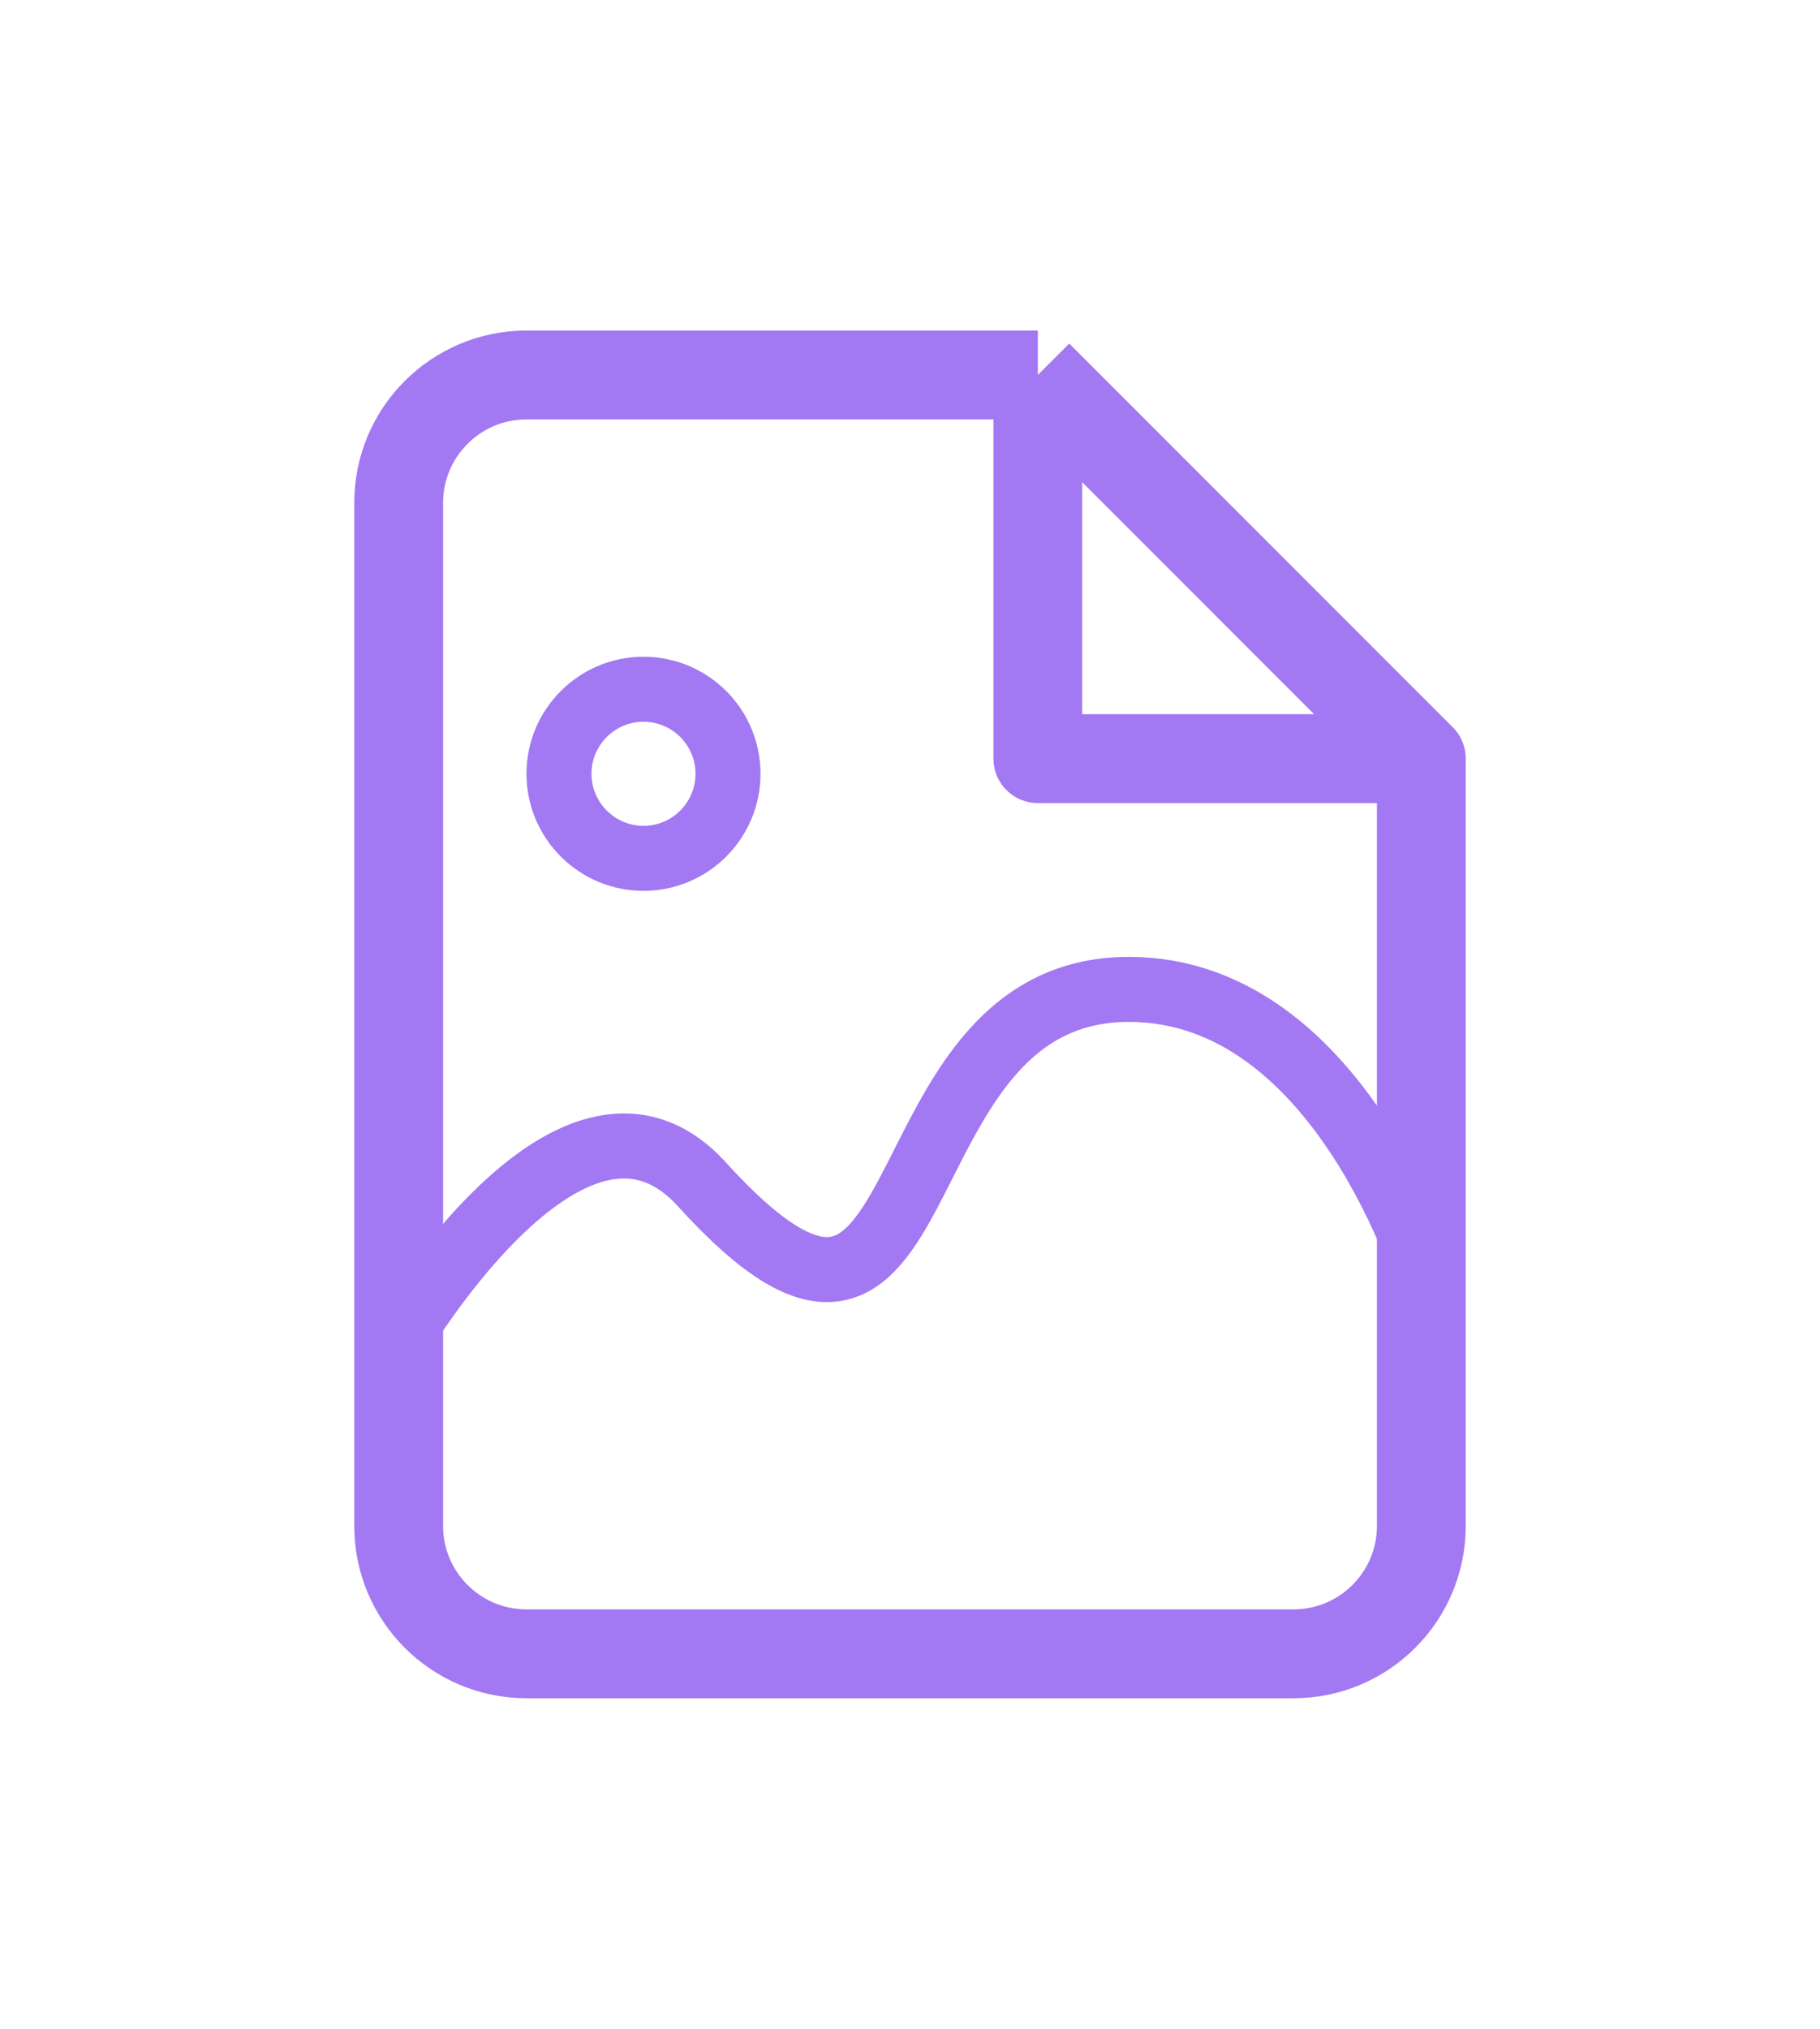 <svg xmlns="http://www.w3.org/2000/svg" xmlns:xlink="http://www.w3.org/1999/xlink" fill="none" version="1.1" viewBox="0 0 140 156">
  <defs>
    <clipPath id="a" class="frame-clip frame-clip-def">
      <rect width="140" height="156" x="0" y="0" rx="0" ry="0"/>
    </clipPath>
  </defs>
  <g class="frame-container-wrapper">
    <g class="frame-container-blur">
      <g fill="none" class="frame-container-shadows" clip-path="url(#a)">
        <g class="fills">
          <rect width="140" height="156" x="0" y="0" class="frame-background" rx="0" ry="0"/>
        </g>
        <g class="frame-children" rx="0" ry="0">
          <g width="24" height="24" fill="none" class="feather feather-file-text" rx="0" ry="0">
            <path d="M79.833 28.833H40.5c-5.431 0-9.833 4.403-9.833 9.834v78.666c0 5.431 4.402 9.834 9.833 9.834h59c5.431 0 9.833-4.403 9.833-9.834v-59z" class="fills"/>
            <g stroke-linejoin="round" class="strokes">
              <path fill="none" stroke="#a378f3" stroke-opacity="1" stroke-width="6.833" d="M79.833 28.833H40.5c-5.431 0-9.833 4.403-9.833 9.834v78.666c0 5.431 4.402 9.834 9.833 9.834h59c5.431 0 9.833-4.403 9.833-9.834v-59l-29.5-29.5" class="stroke-shape"/>
            </g>
            <path d="M79.833 28.833v29.5h29.5" class="fills"/>
            <g stroke-linejoin="round" class="strokes">
              <path fill="none" stroke="#a378f3" stroke-opacity="1" stroke-width="6.833" d="M79.833 28.833v29.5h29.5" class="stroke-shape"/>
            </g>
          </g>
          <path d="M30 104.077s13.827-24.203 24-13c19 20.923 12.838-15 32.838-15C103.33 76.077 110 99 110 99" class="fills"/>
          <g class="strokes">
            <path fill="none" stroke="#a378f3" stroke-opacity="1" stroke-width="5" d="M30 104.077s13.827-24.203 24-13c19 20.923 12.838-15 32.838-15C103.33 76.077 110 99 110 99" class="stroke-shape"/>
          </g>
          <circle cx="49.5" cy="59.5" r="6.5" class="fills"/>
          <g class="strokes">
            <circle cx="49.5" cy="59.5" r="6.5" fill="none" stroke="#a378f3" stroke-opacity="1" stroke-width="5" class="stroke-shape"/>
          </g>
        </g>
      </g>
    </g>
  </g>
</svg>
